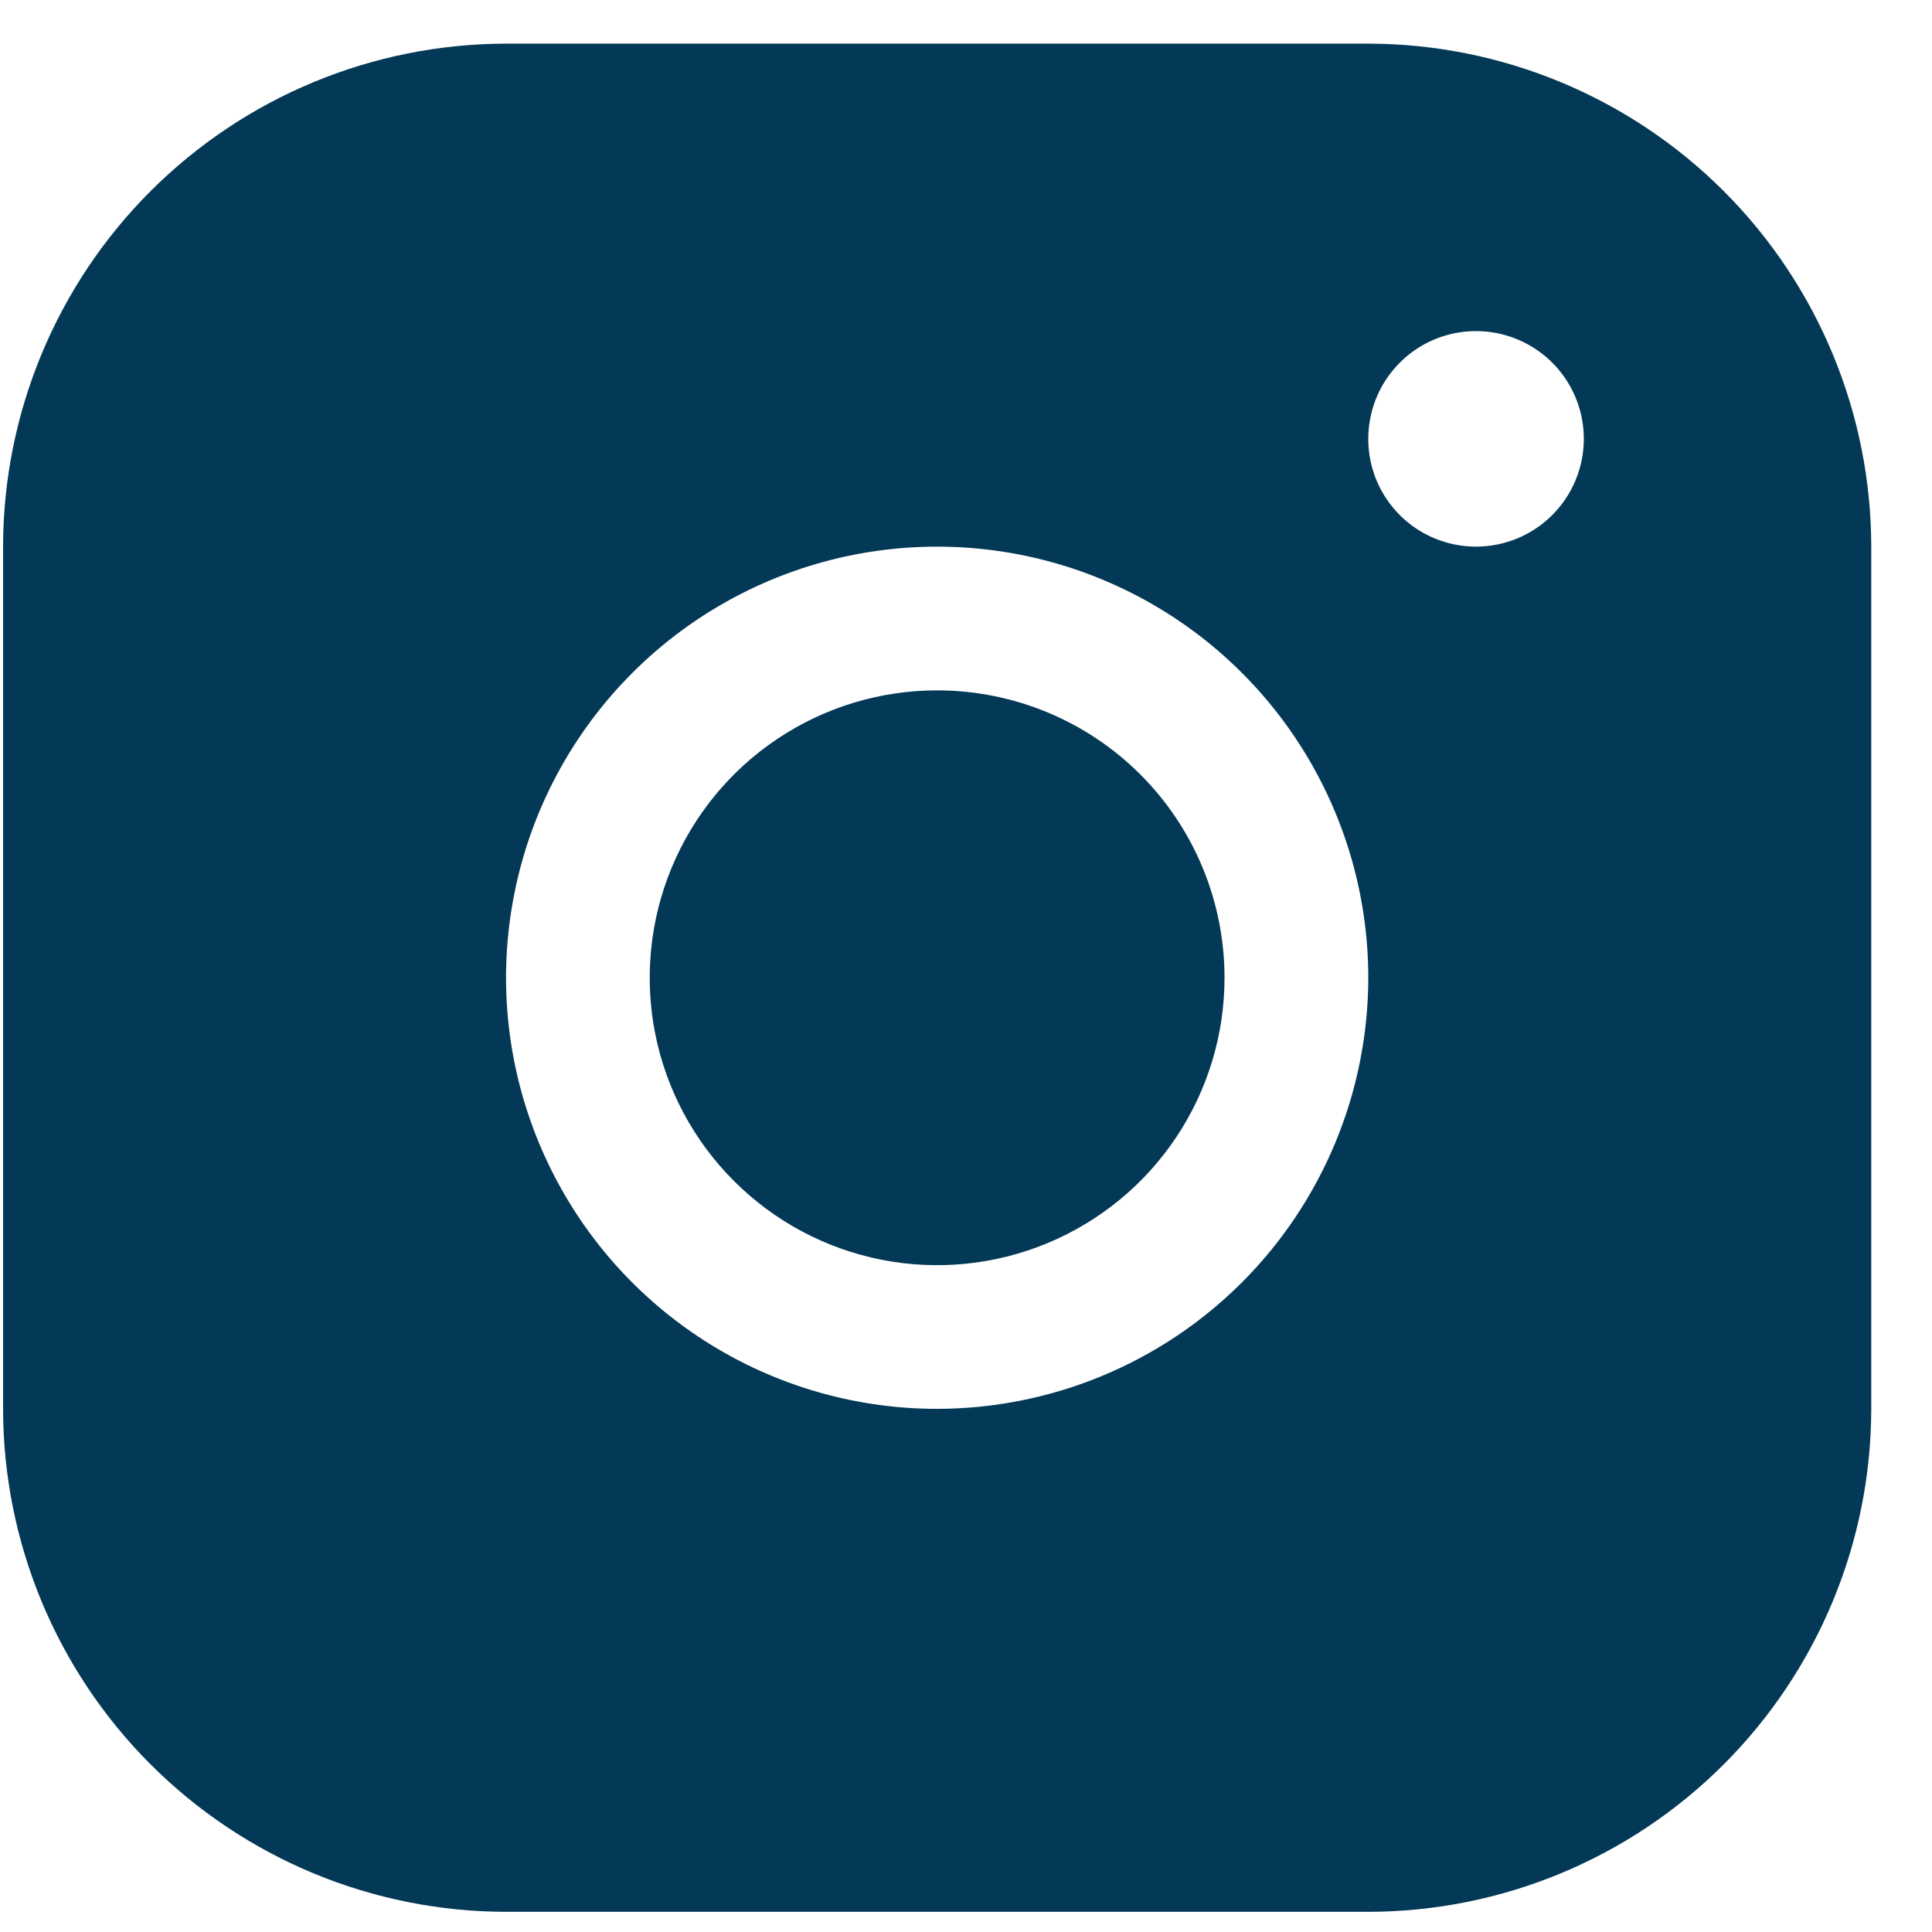 <svg width="27" height="27" viewBox="0 0 27 27" fill="none" xmlns="http://www.w3.org/2000/svg">
<path d="M17.113 13.664C17.113 14.459 16.878 15.235 16.436 15.896C15.995 16.556 15.368 17.071 14.634 17.375C13.9 17.679 13.092 17.759 12.313 17.604C11.534 17.449 10.818 17.066 10.257 16.504C9.695 15.943 9.312 15.227 9.157 14.448C9.002 13.669 9.082 12.861 9.386 12.127C9.69 11.393 10.205 10.766 10.865 10.325C11.526 9.883 12.302 9.648 13.097 9.648C14.162 9.648 15.184 10.071 15.937 10.824C16.69 11.577 17.113 12.599 17.113 13.664ZM26.151 7.639V19.689C26.149 21.553 25.407 23.339 24.09 24.657C22.772 25.975 20.985 26.716 19.122 26.718H7.072C5.208 26.716 3.422 25.975 2.104 24.657C0.786 23.339 0.045 21.553 0.043 19.689V7.639C0.045 5.776 0.786 3.989 2.104 2.671C3.422 1.354 5.208 0.612 7.072 0.61H19.122C20.985 0.612 22.772 1.354 24.09 2.671C25.407 3.989 26.149 5.776 26.151 7.639ZM19.122 13.664C19.122 12.473 18.768 11.308 18.106 10.317C17.444 9.326 16.503 8.554 15.402 8.098C14.302 7.642 13.09 7.523 11.921 7.755C10.753 7.988 9.679 8.561 8.837 9.404C7.994 10.247 7.42 11.32 7.188 12.489C6.955 13.658 7.075 14.869 7.531 15.97C7.987 17.071 8.759 18.012 9.75 18.674C10.74 19.336 11.905 19.689 13.097 19.689C14.694 19.687 16.226 19.052 17.355 17.923C18.485 16.793 19.12 15.262 19.122 13.664ZM22.134 6.133C22.134 5.835 22.046 5.544 21.88 5.296C21.715 5.049 21.48 4.856 21.204 4.742C20.929 4.628 20.626 4.598 20.334 4.656C20.042 4.714 19.773 4.857 19.563 5.068C19.352 5.279 19.209 5.547 19.151 5.839C19.093 6.131 19.122 6.434 19.236 6.71C19.35 6.985 19.543 7.22 19.791 7.386C20.039 7.551 20.33 7.639 20.628 7.639C21.027 7.639 21.41 7.481 21.693 7.198C21.975 6.916 22.134 6.533 22.134 6.133Z" fill="#033956"/>
</svg>
